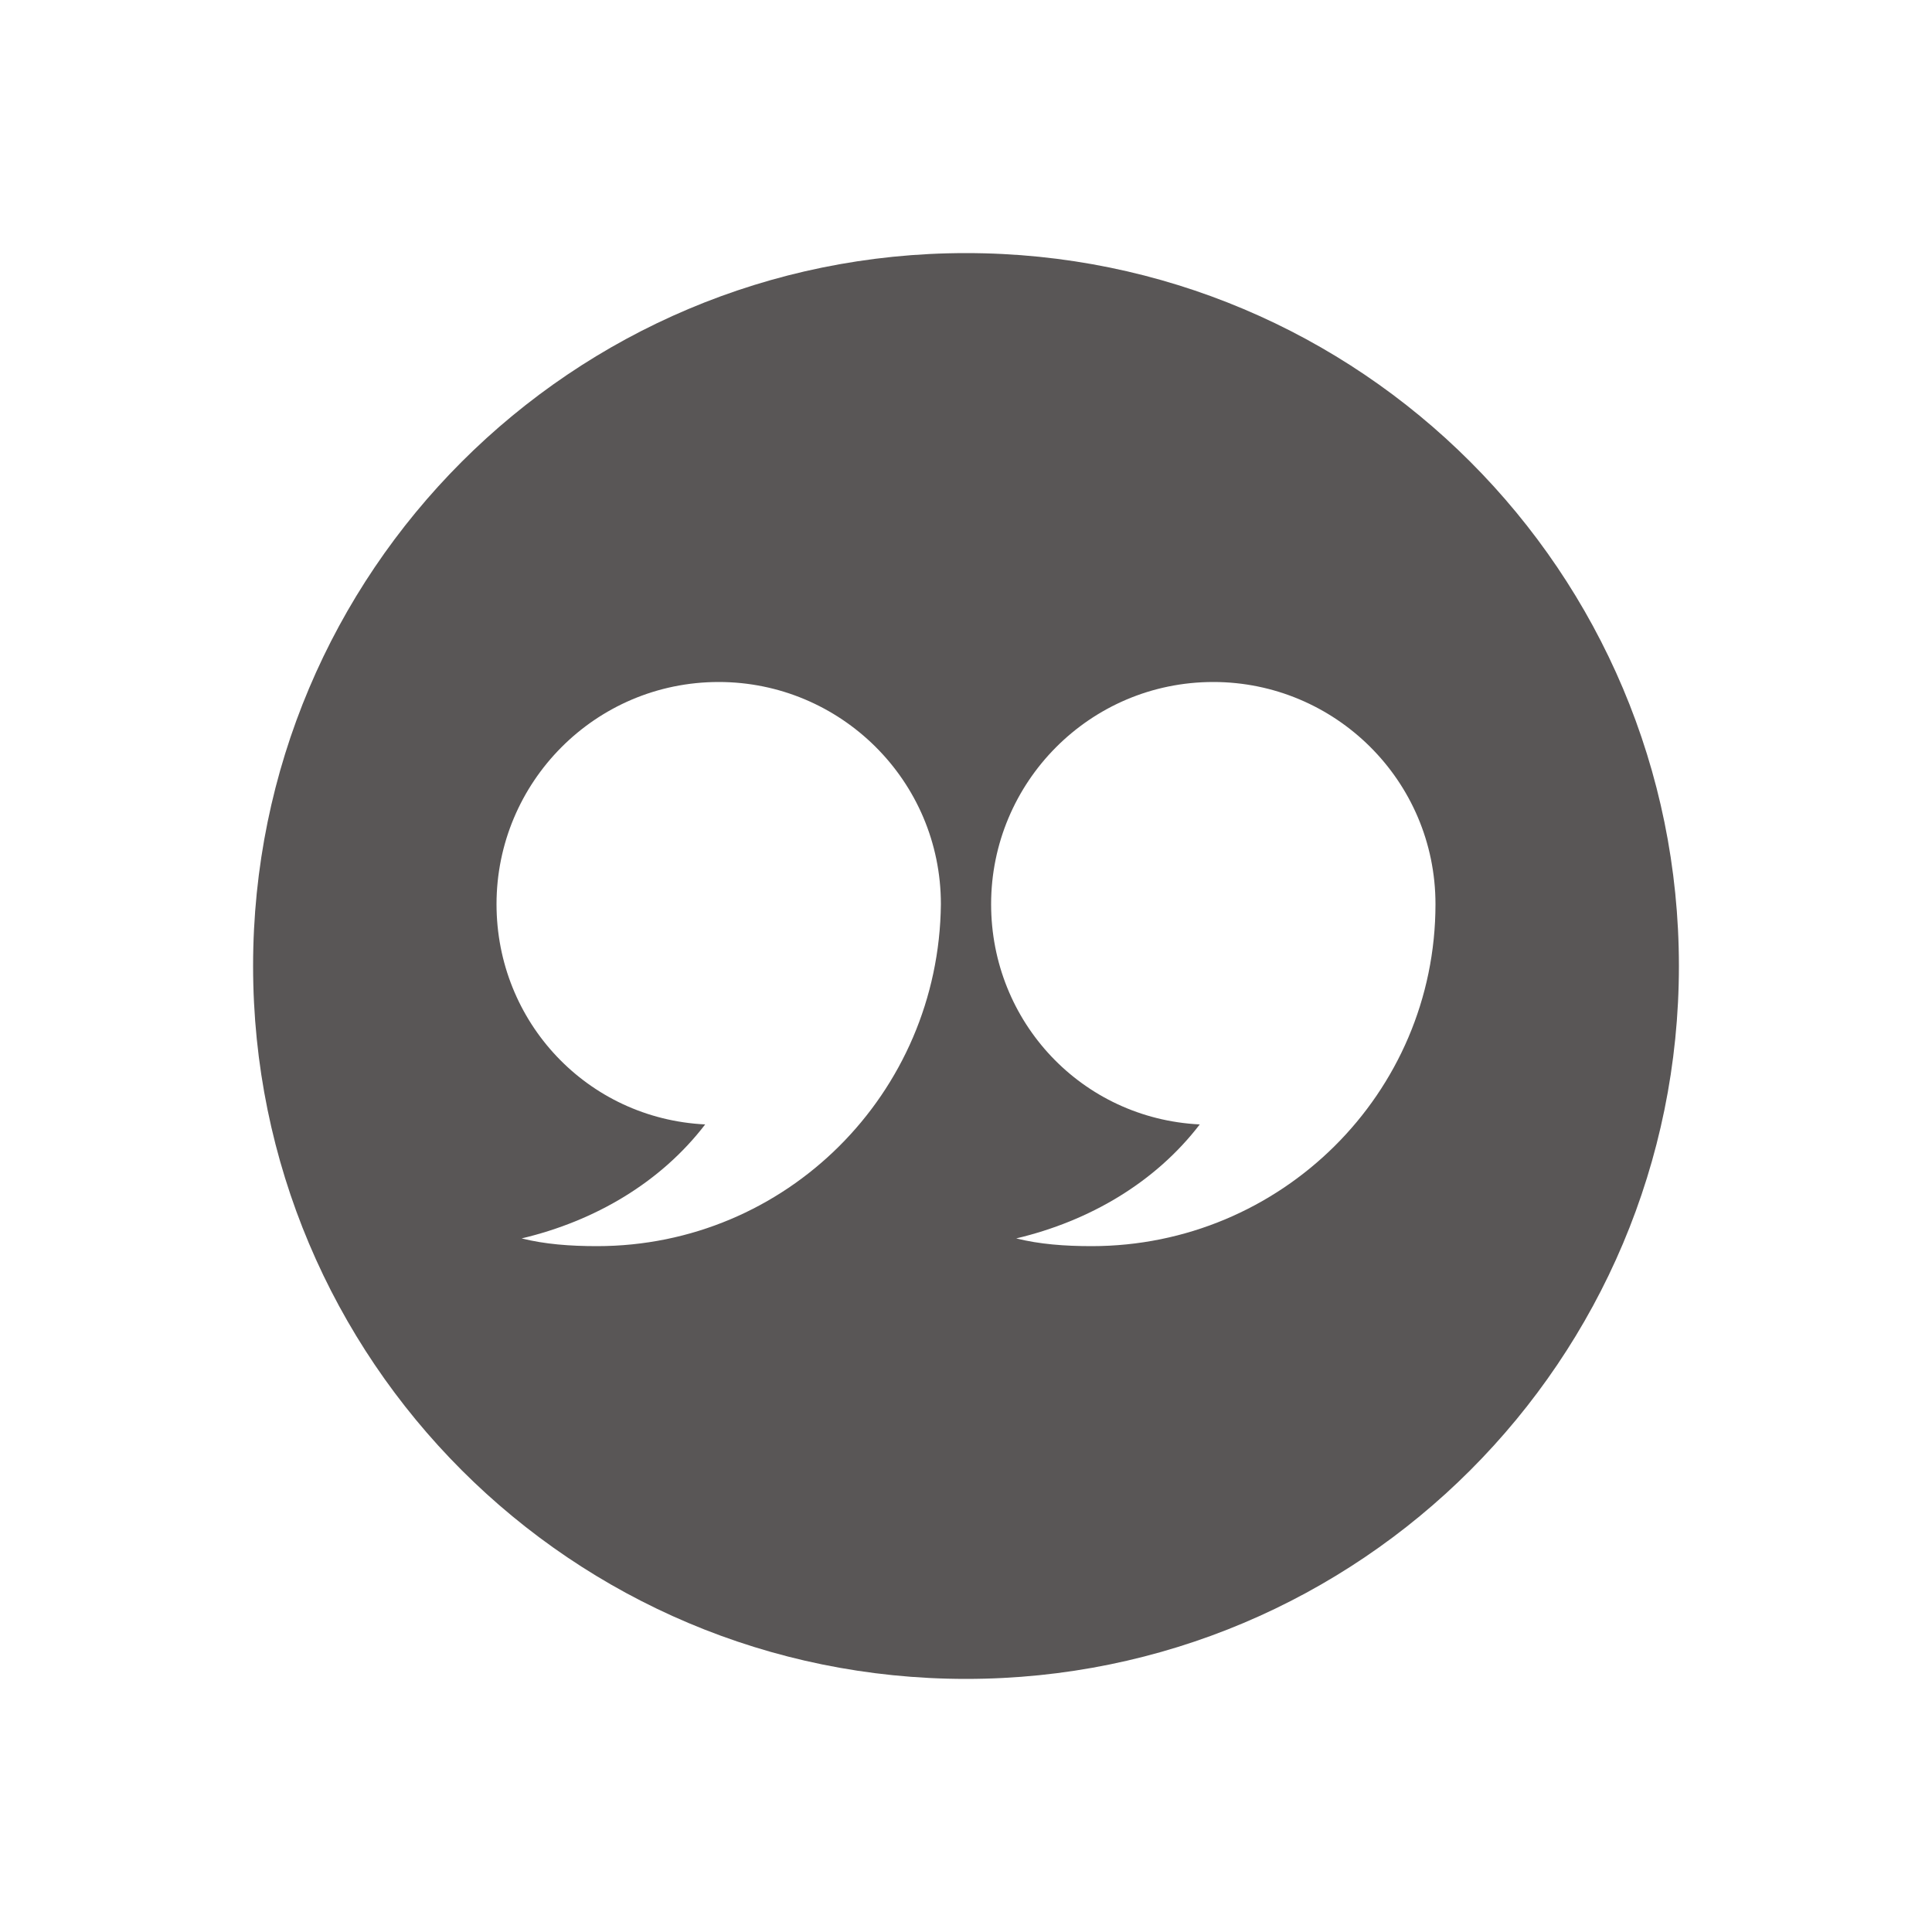 <?xml version="1.0" encoding="utf-8"?>
<!-- Generator: Adobe Illustrator 27.9.0, SVG Export Plug-In . SVG Version: 6.00 Build 0)  -->
<svg version="1.1" id="icons" xmlns="http://www.w3.org/2000/svg" xmlns:xlink="http://www.w3.org/1999/xlink" x="0px" y="0px"
	 viewBox="0 0 100 100" style="enable-background:new 0 0 100 100;" xml:space="preserve">
<style type="text/css">
	.st0{fill:#595656;}
</style>
<g>
	<path class="st0" d="M50,13.1c-20.4,0-36.9,16.5-36.9,36.9S29.6,86.9,50,86.9S86.9,70.4,86.9,50S70.4,13.1,50,13.1z M30.9,64.5
		c-1.4,0-2.7-0.1-3.9-0.4c3.8-0.9,7.2-2.9,9.5-5.9c-6.1-0.3-10.8-5.3-10.8-11.4c0-6.3,5.1-11.5,11.5-11.5c6.3,0,11.5,5.1,11.5,11.5
		C48.6,56.6,40.7,64.5,30.9,64.5z M56.5,64.5c-1.4,0-2.7-0.1-3.9-0.4c3.8-0.9,7.2-2.9,9.5-5.9c-6.1-0.3-10.8-5.3-10.8-11.4
		c0-6.3,5.1-11.5,11.5-11.5c6.3,0,11.5,5.1,11.5,11.5C74.3,56.6,66.3,64.5,56.5,64.5z"/>
</g>
</svg>
